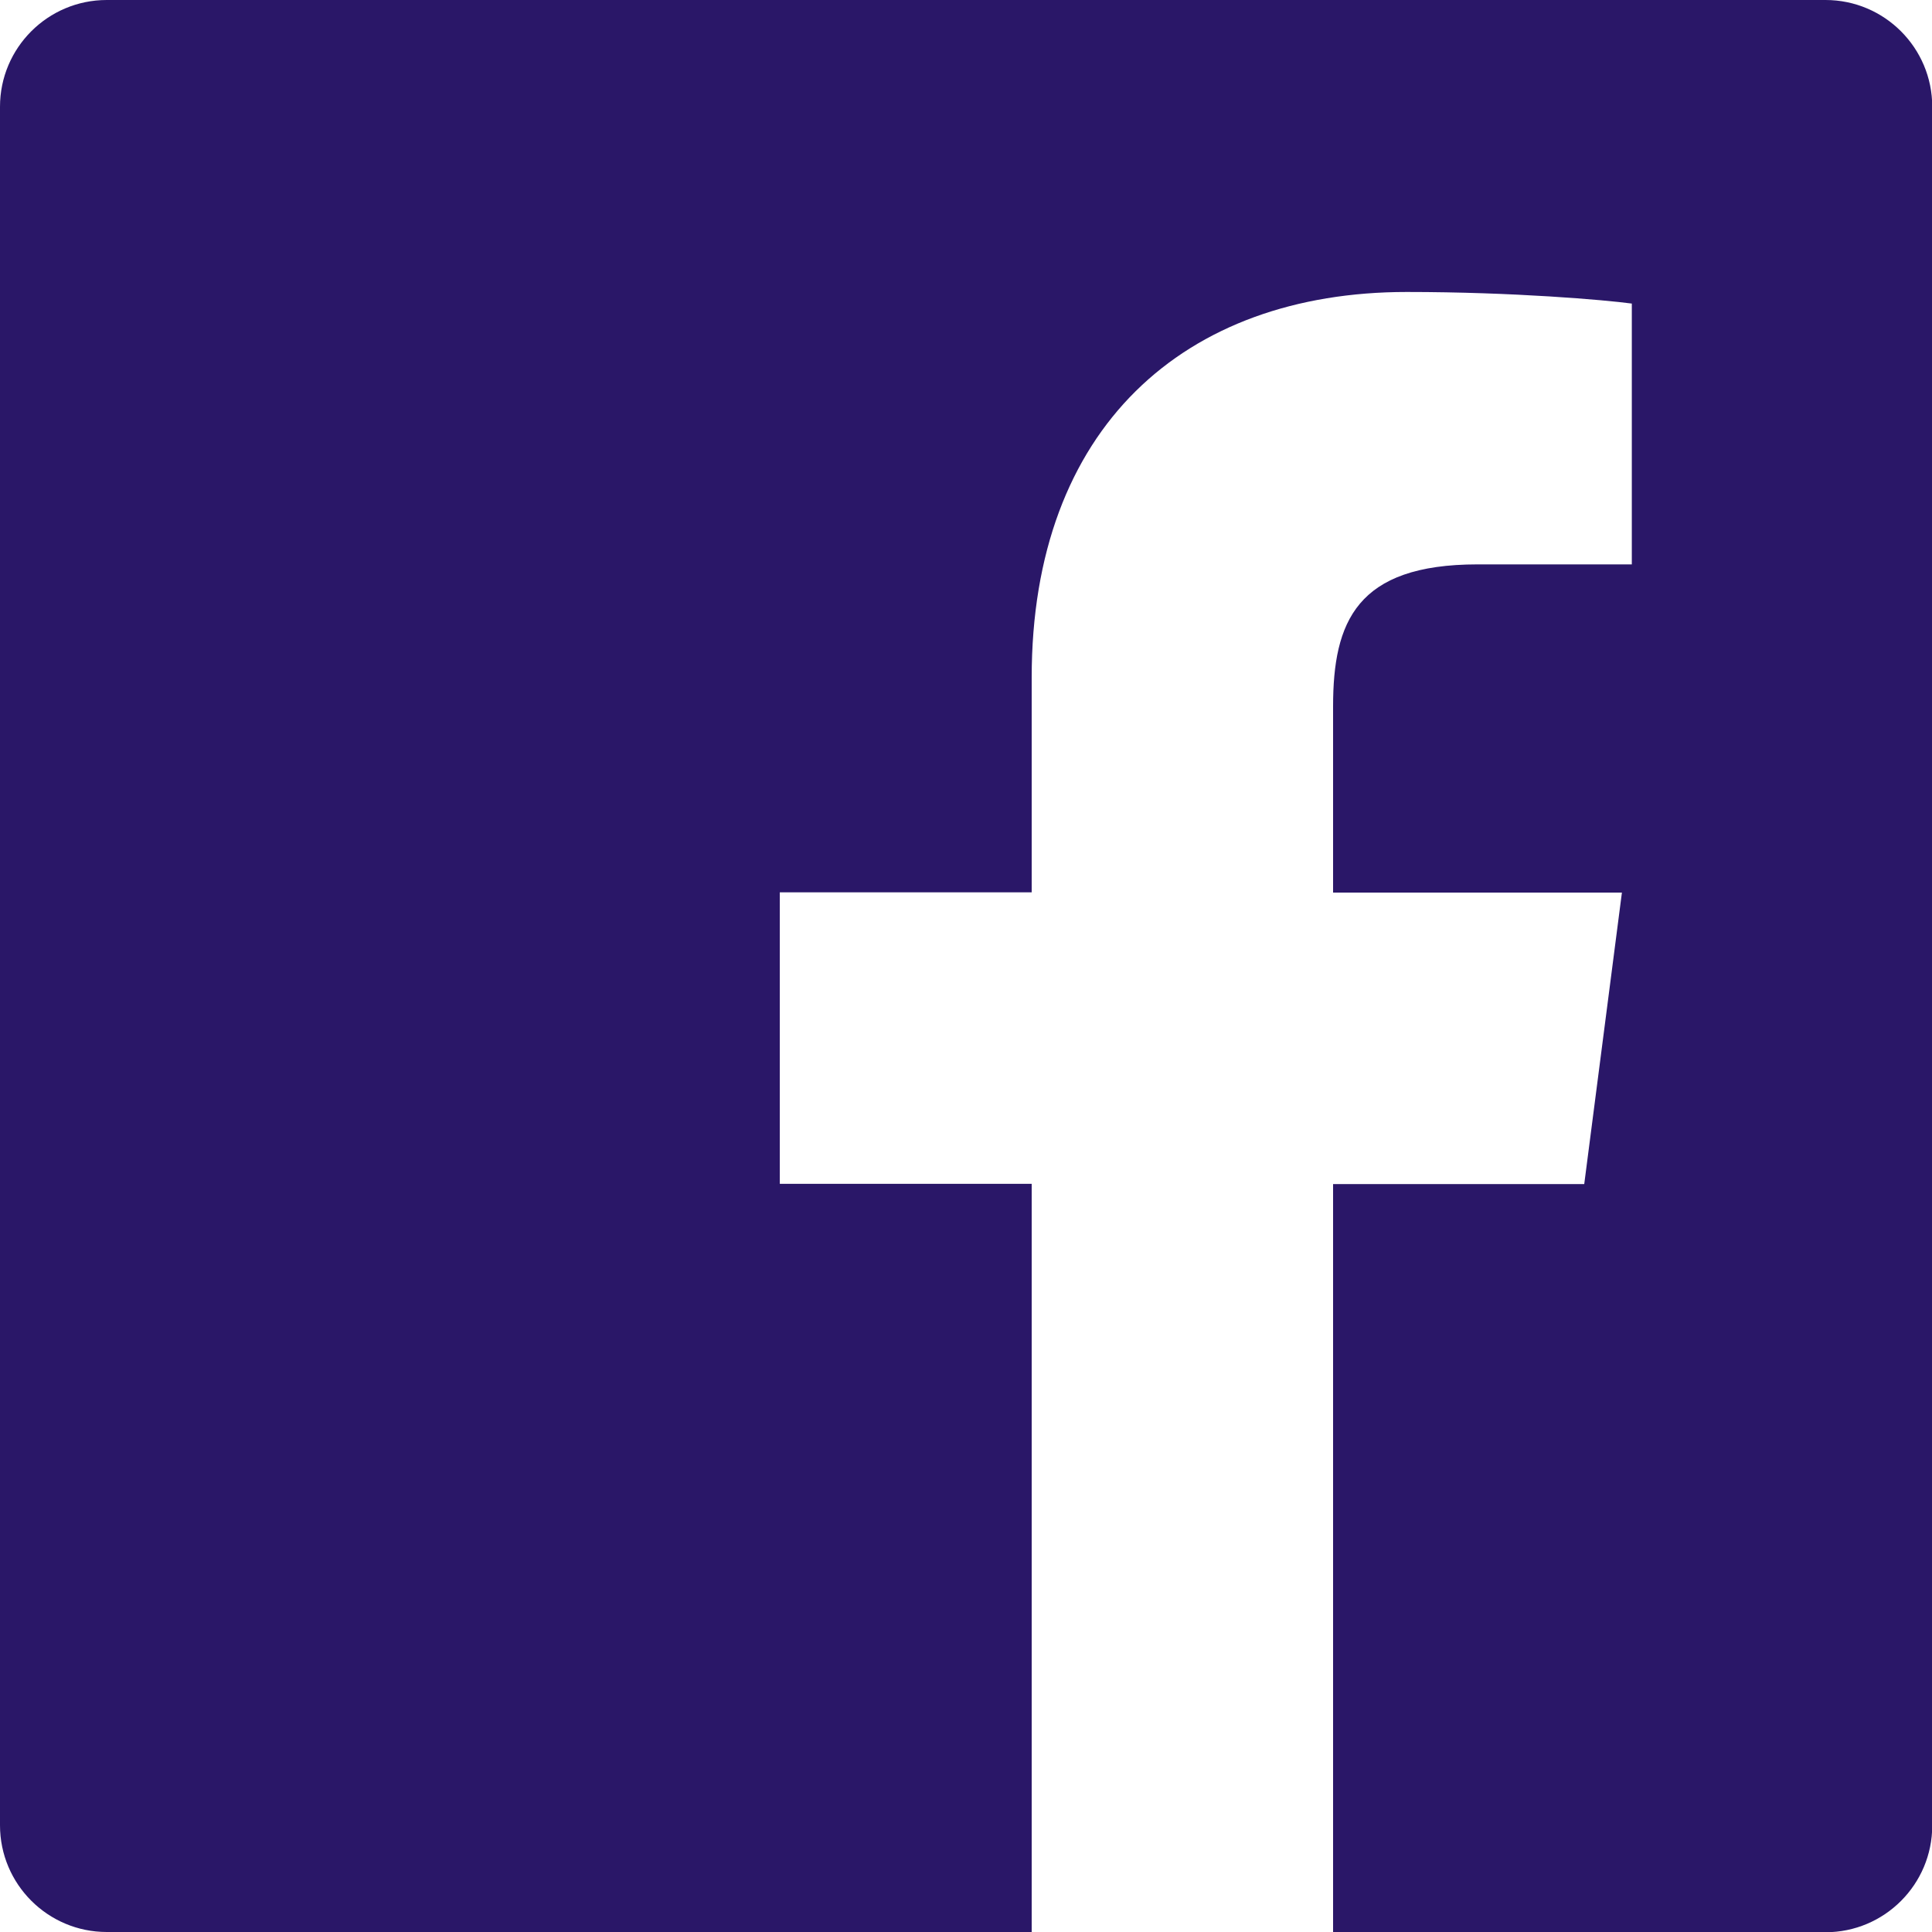 <?xml version="1.0" encoding="UTF-8"?>
<svg id="Layer_1" xmlns="http://www.w3.org/2000/svg" version="1.1" viewBox="0 0 800 800">
  <!-- Generator: Adobe Illustrator 29.1.0, SVG Export Plug-In . SVG Version: 2.1.0 Build 142)  -->
  <defs>
    <style>
      .st0 {
        fill: #2a1768;
        fill-rule: evenodd;
      }
    </style>
  </defs>
  <g id="Icons">
    <g id="Color-">
      <path id="Facebook" class="st0" d="M427.3,800H44.2C19.8,800,0,780.2,0,755.8V44.2C0,19.8,19.8,0,44.2,0h711.7c24.4,0,44.2,19.8,44.2,44.2v711.7c0,24.4-19.8,44.2-44.2,44.2h-203.9v-309.8h104l15.6-120.7h-119.6v-77.1c0-35,9.7-58.8,59.8-58.8h63.9v-108c-11.1-1.5-49-4.8-93.2-4.8-92.2,0-155.3,56.3-155.3,159.6v89h-104.3v120.7h104.3v309.8h0Z"/>
    </g>
  </g>
</svg>